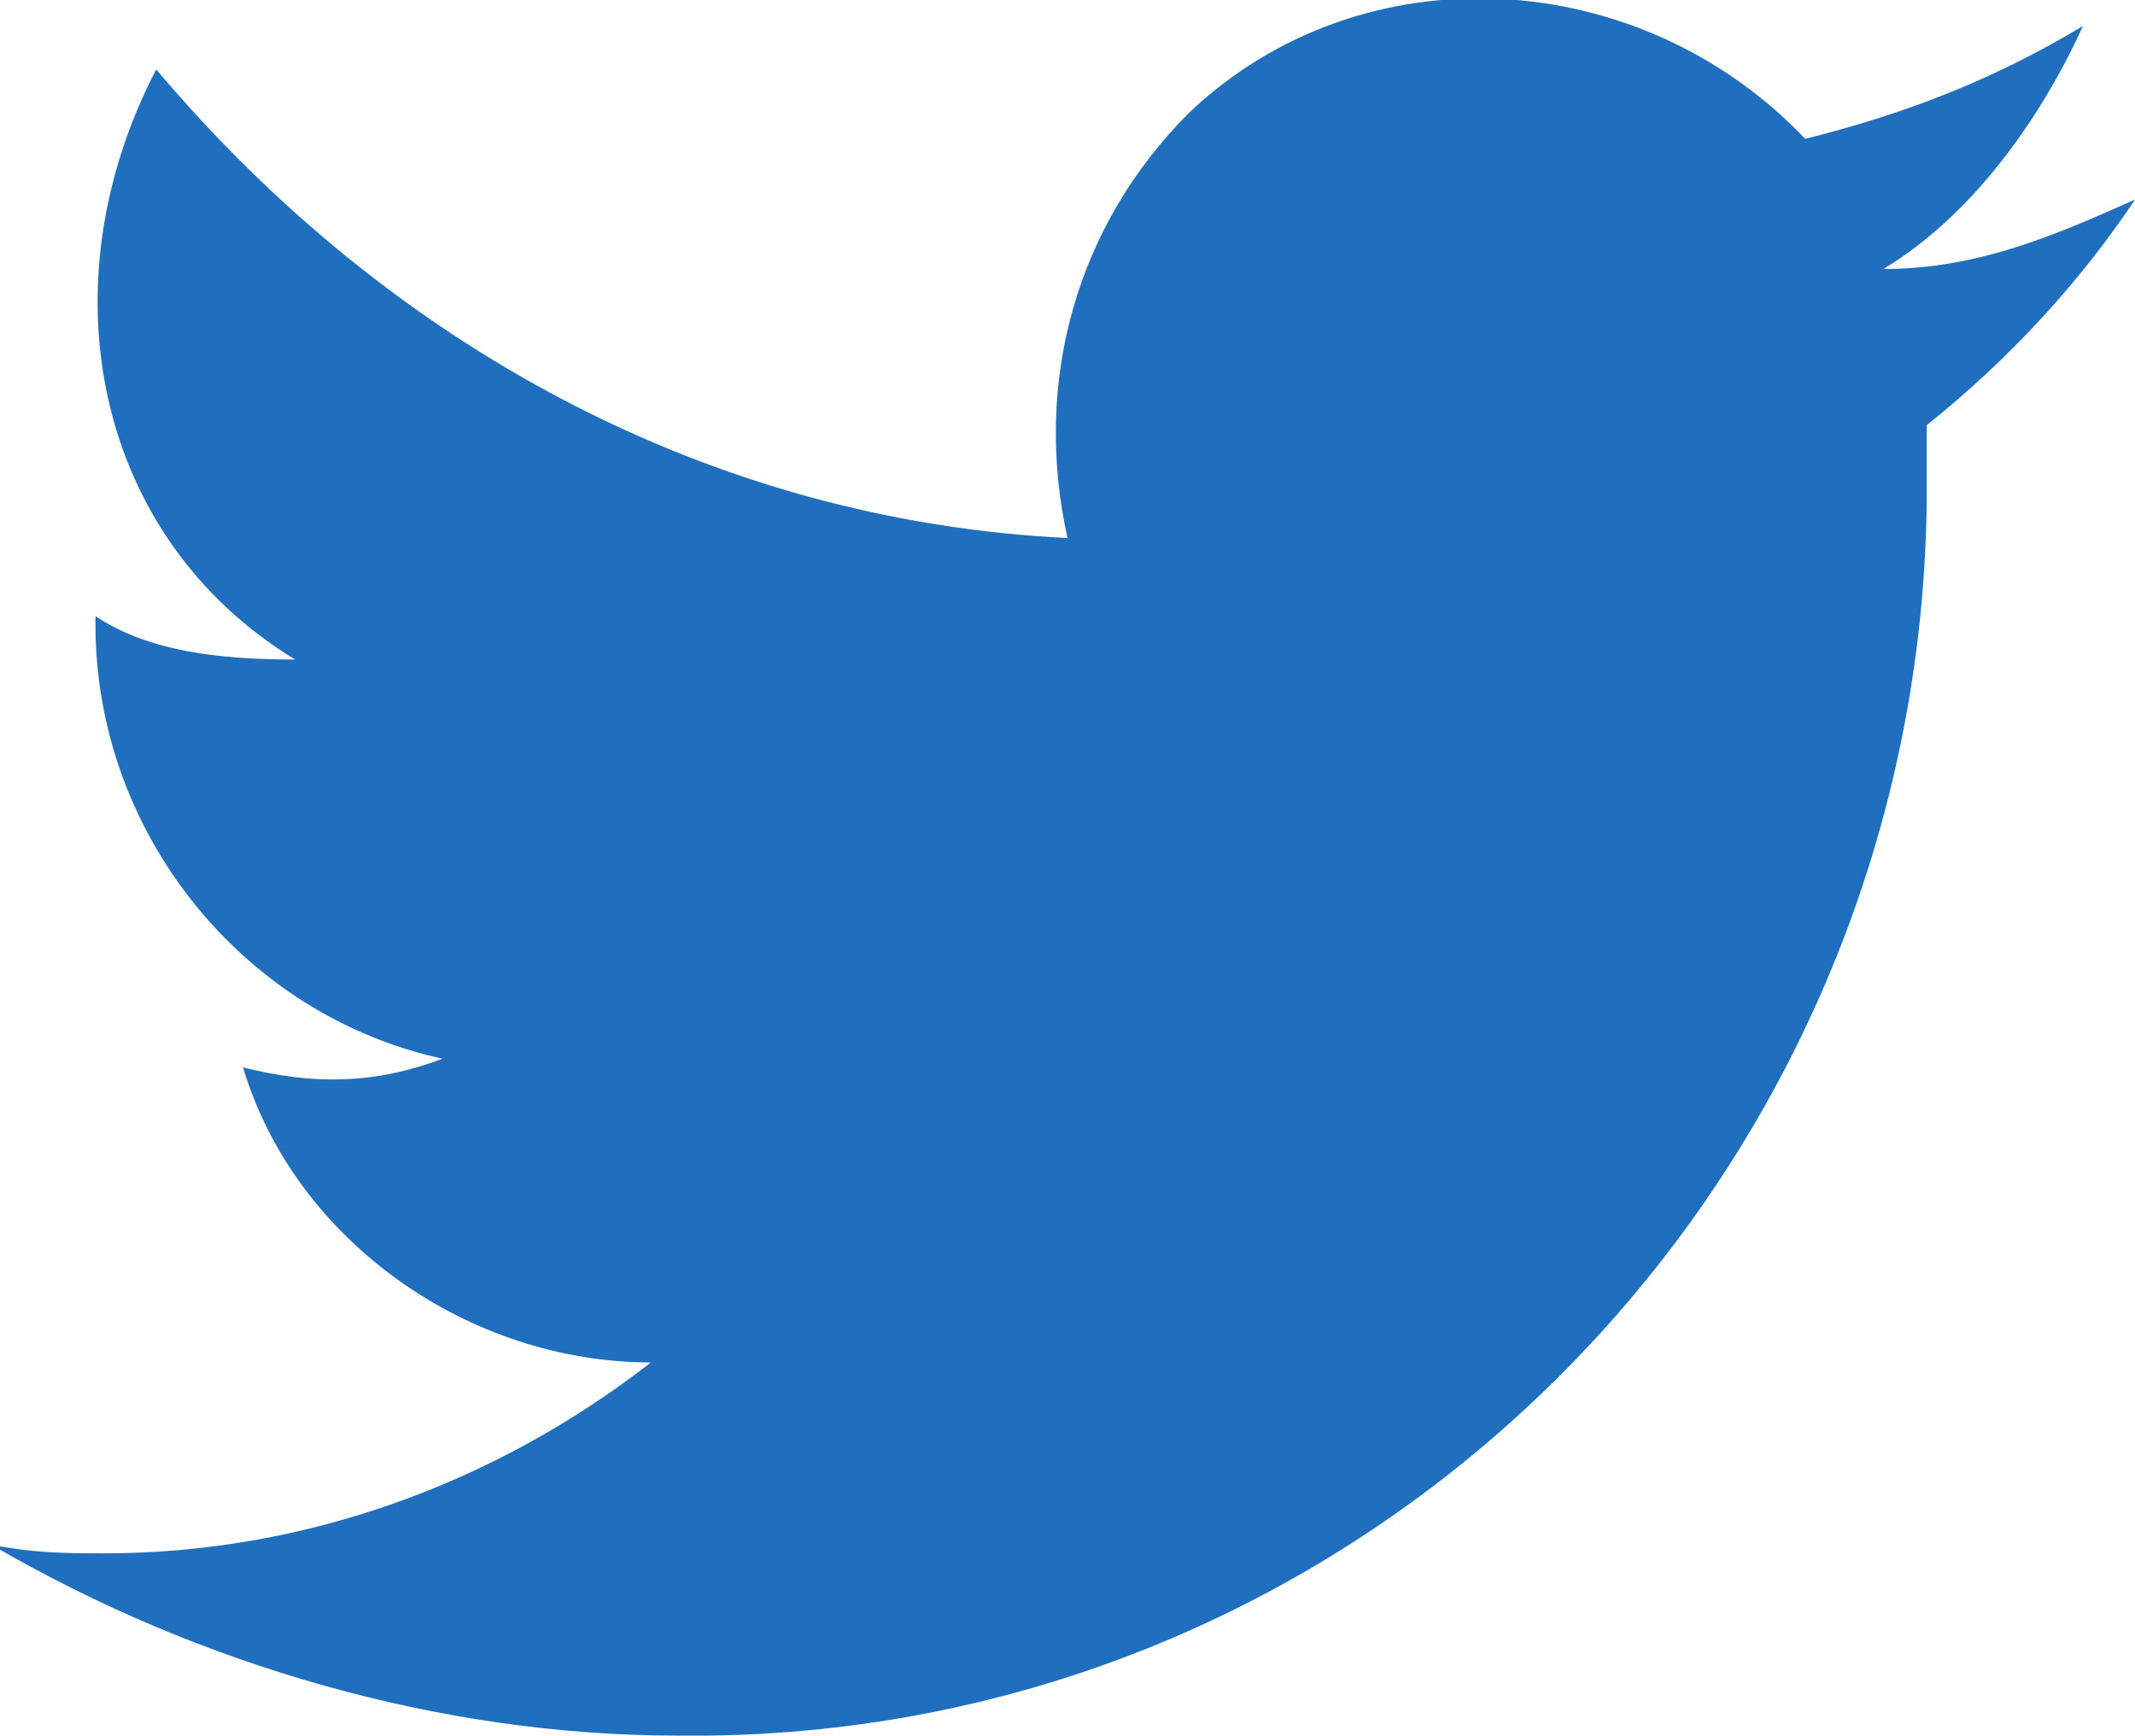 <svg xmlns="http://www.w3.org/2000/svg" viewBox="0 0 24.6 20" enable-background="new 0 0 24.6 20"><style type="text/css">.st0{fill:#206FBE;}</style><path class="st0" d="M7.8 20c7.9.1 14.3-6.3 14.4-14.2v-.9c1-.8 1.8-1.7 2.4-2.6-.9.4-1.8.8-2.9.8 1-.6 1.8-1.7 2.3-2.8-1 .6-2 1-3.2 1.3-1.9-2-5.1-2.2-7.1-.3-1.3 1.3-1.8 3.1-1.4 4.9-4.1-.2-7.8-2.2-10.5-5.4-1.3 2.5-.7 5.4 1.6 6.8-.9 0-1.7-.1-2.3-.5v.1c0 2.4 1.7 4.5 4 5-.8.3-1.5.3-2.3.1.6 2 2.6 3.4 4.7 3.4-1.8 1.4-4 2.2-6.3 2.2-.4 0-.8 0-1.3-.1 2.4 1.4 5.2 2.2 7.9 2.2"/></svg>